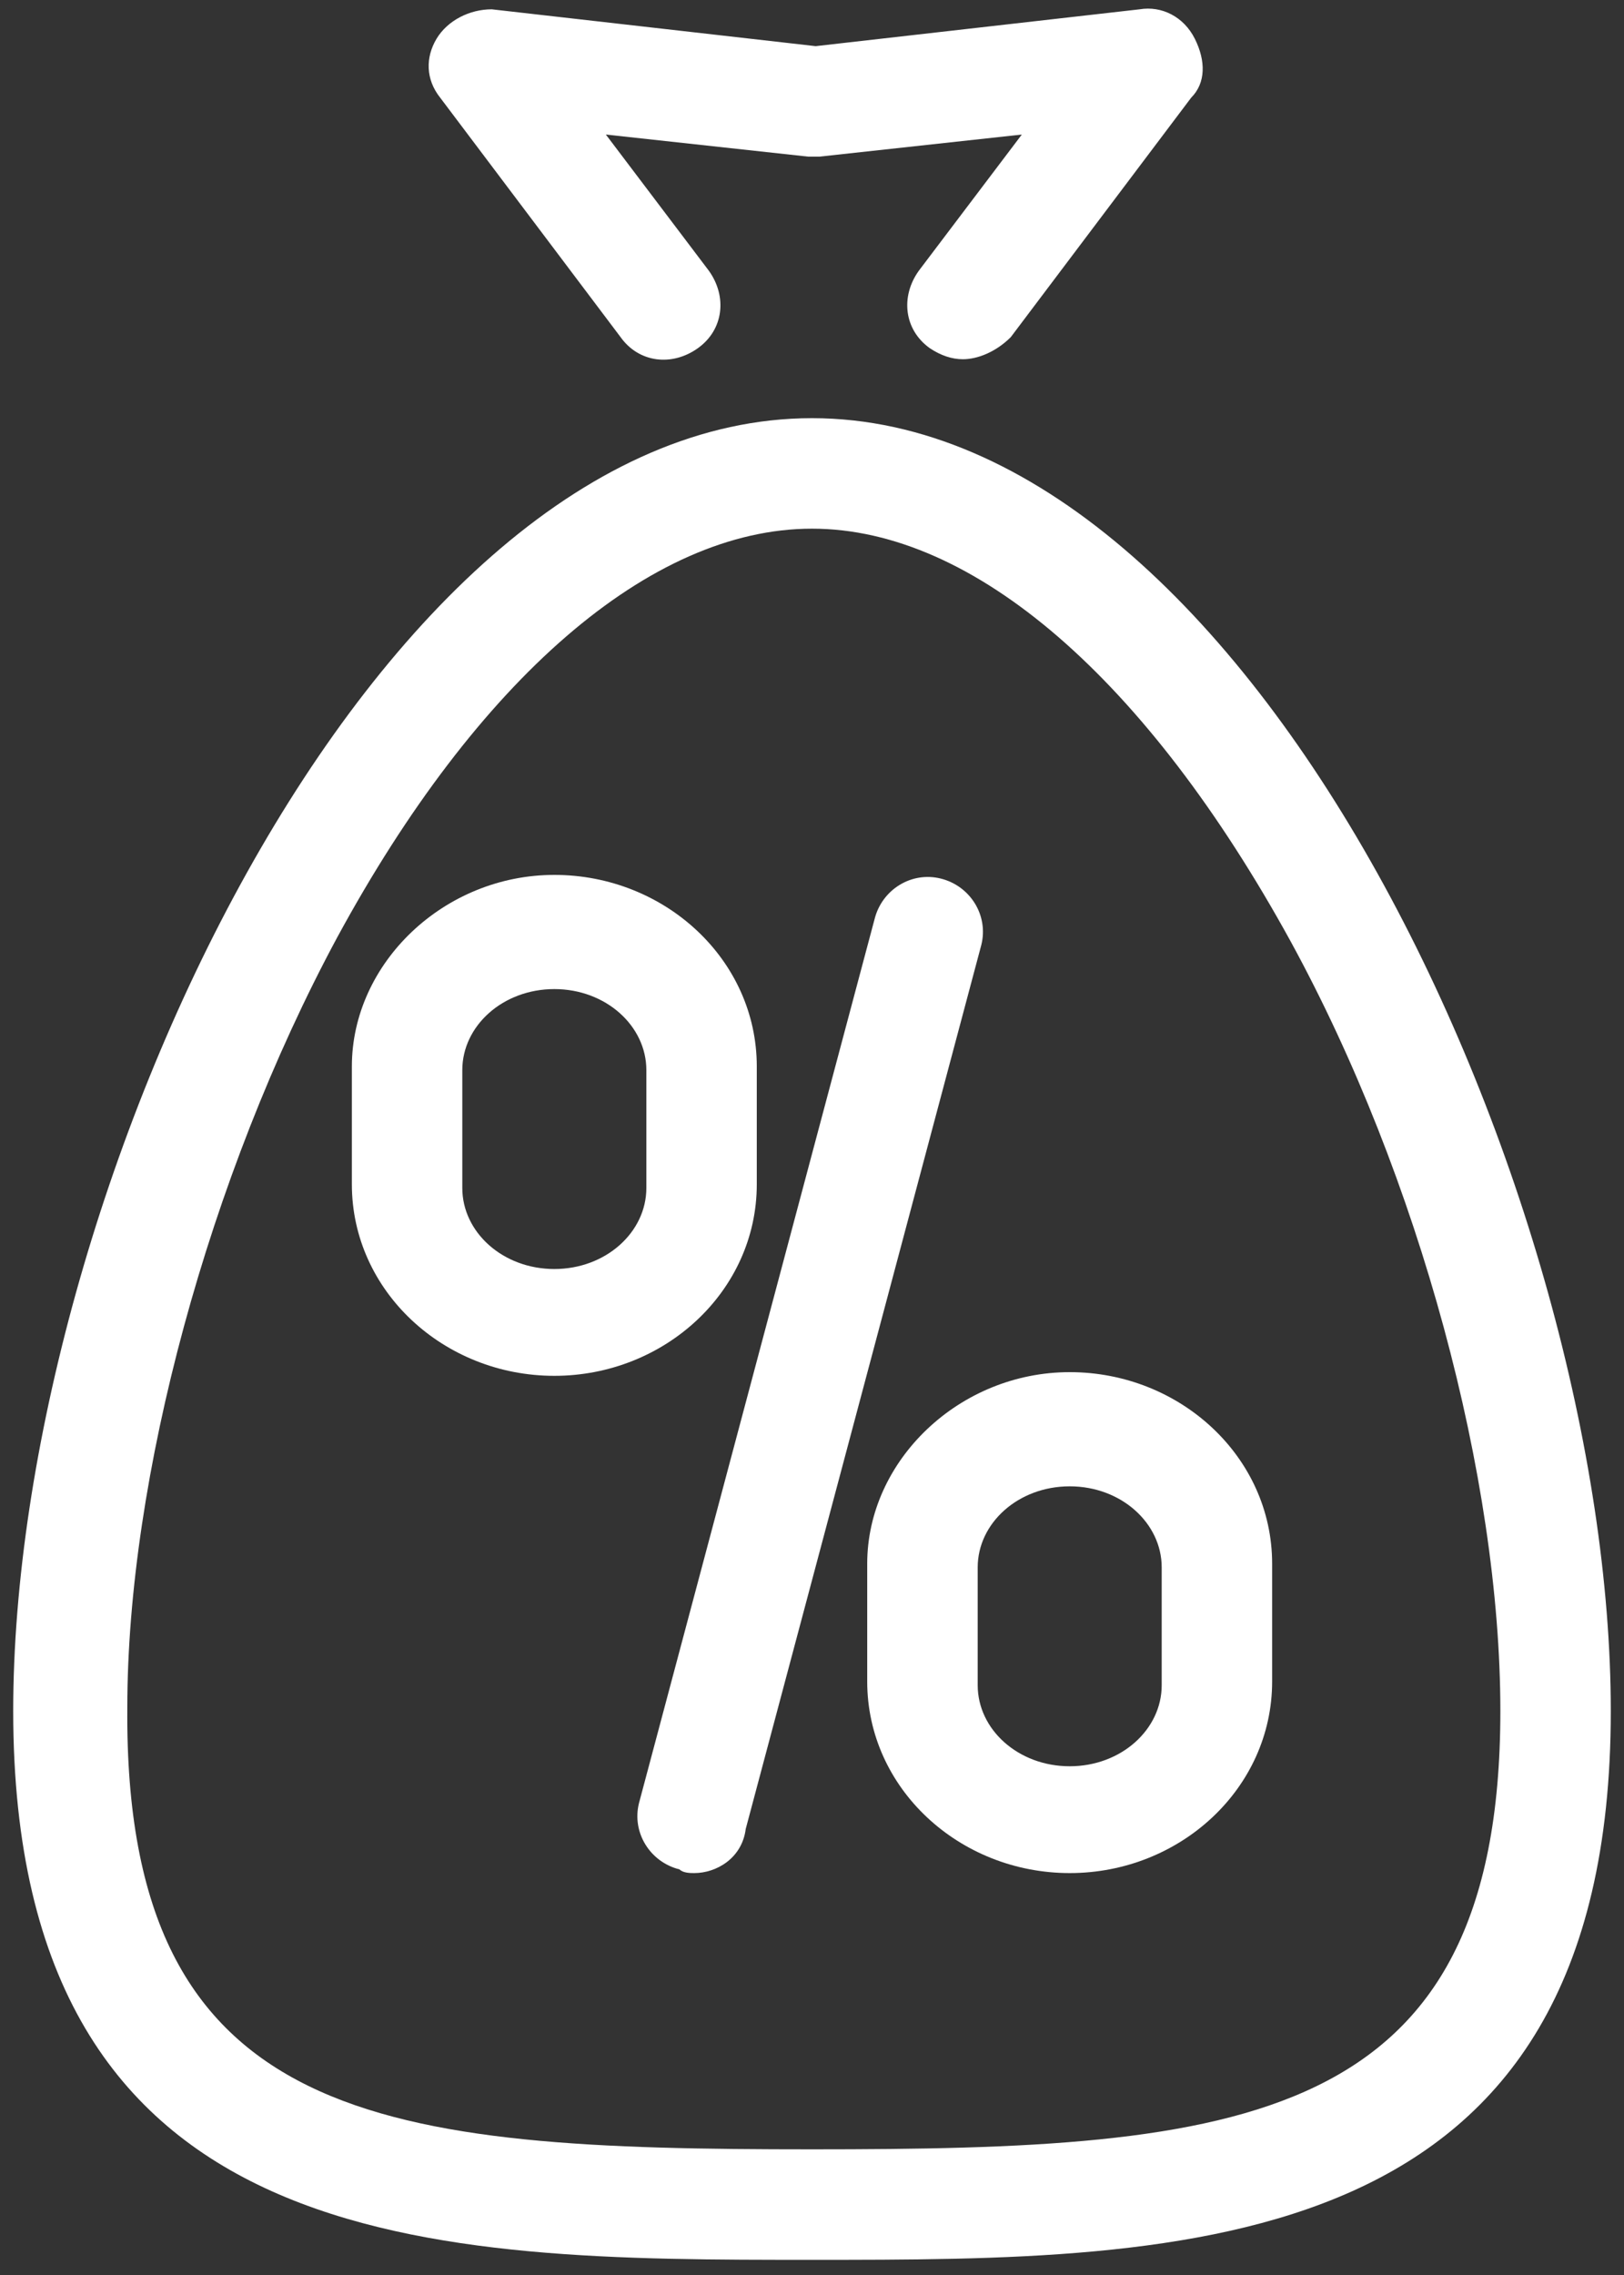 <?xml version="1.0" encoding="UTF-8"?> <svg xmlns="http://www.w3.org/2000/svg" width="30" height="42" viewBox="0 0 30 42" fill="none"><rect x="0" y="0" width="30" height="42" fill="#333333" stroke="none"/><path d="M12.824 34.58C12.756 34.58 12.62 34.58 12.552 34.512C12.008 34.376 11.668 33.832 11.804 33.288L16.156 16.968C16.292 16.424 16.836 16.084 17.38 16.22C17.924 16.356 18.264 16.9 18.128 17.444L13.776 33.764C13.708 34.308 13.232 34.58 12.824 34.58Z" fill="white"></path><path d="M19.761 34.58C17.721 34.58 16.02 33.016 16.02 31.044V28.868C16.02 26.964 17.721 25.332 19.761 25.332C21.8 25.332 23.5 26.896 23.5 28.868V31.044C23.5 33.016 21.8 34.58 19.761 34.58ZM19.761 27.44C18.808 27.44 18.061 28.12 18.061 28.936V31.112C18.061 31.928 18.808 32.608 19.761 32.608C20.712 32.608 21.46 31.928 21.46 31.112V28.936C21.46 28.12 20.712 27.44 19.761 27.44Z" fill="white"></path><path d="M10.24 25.4C8.2 25.4 6.5 23.836 6.5 21.864V19.688C6.5 17.784 8.2 16.152 10.24 16.152C12.28 16.152 13.98 17.716 13.98 19.688V21.864C13.98 23.836 12.28 25.4 10.24 25.4ZM10.24 18.26C9.288 18.26 8.54 18.94 8.54 19.756V21.932C8.54 22.748 9.288 23.428 10.24 23.428C11.192 23.428 11.94 22.748 11.94 21.932V19.756C11.94 18.94 11.192 18.26 10.24 18.26Z" fill="white"></path><path d="M17.788 6.632C17.584 6.632 17.38 6.564 17.176 6.428C16.7 6.088 16.632 5.476 16.972 5L18.876 2.484L15.136 2.892C15.068 2.892 15 2.892 14.932 2.892L11.192 2.484L13.096 5C13.436 5.476 13.368 6.088 12.892 6.428C12.416 6.768 11.804 6.7 11.464 6.224L8.132 1.804C7.86 1.464 7.86 1.056 8.064 0.716C8.268 0.376 8.676 0.172 9.084 0.172L15.068 0.852L21.052 0.172C21.46 0.104 21.868 0.308 22.072 0.716C22.276 1.124 22.276 1.532 22.004 1.804L18.672 6.224C18.4 6.496 18.06 6.632 17.788 6.632Z" fill="white"></path><path d="M15 41.72C8.064 41.72 0.244 41.72 0.244 31.588C0.244 22.136 6.84 7.72 15 7.72C23.16 7.72 29.756 22.136 29.756 31.588C29.756 41.72 21.936 41.72 15 41.72ZM15 9.76C12.008 9.76 8.812 12.548 6.228 17.308C3.848 21.728 2.352 27.304 2.352 31.52C2.284 39.272 7.112 39.68 15 39.68C22.888 39.68 27.716 39.272 27.716 31.588C27.716 27.304 26.22 21.728 23.84 17.376C21.188 12.548 17.992 9.76 15 9.76Z" fill="white"></path></svg> 